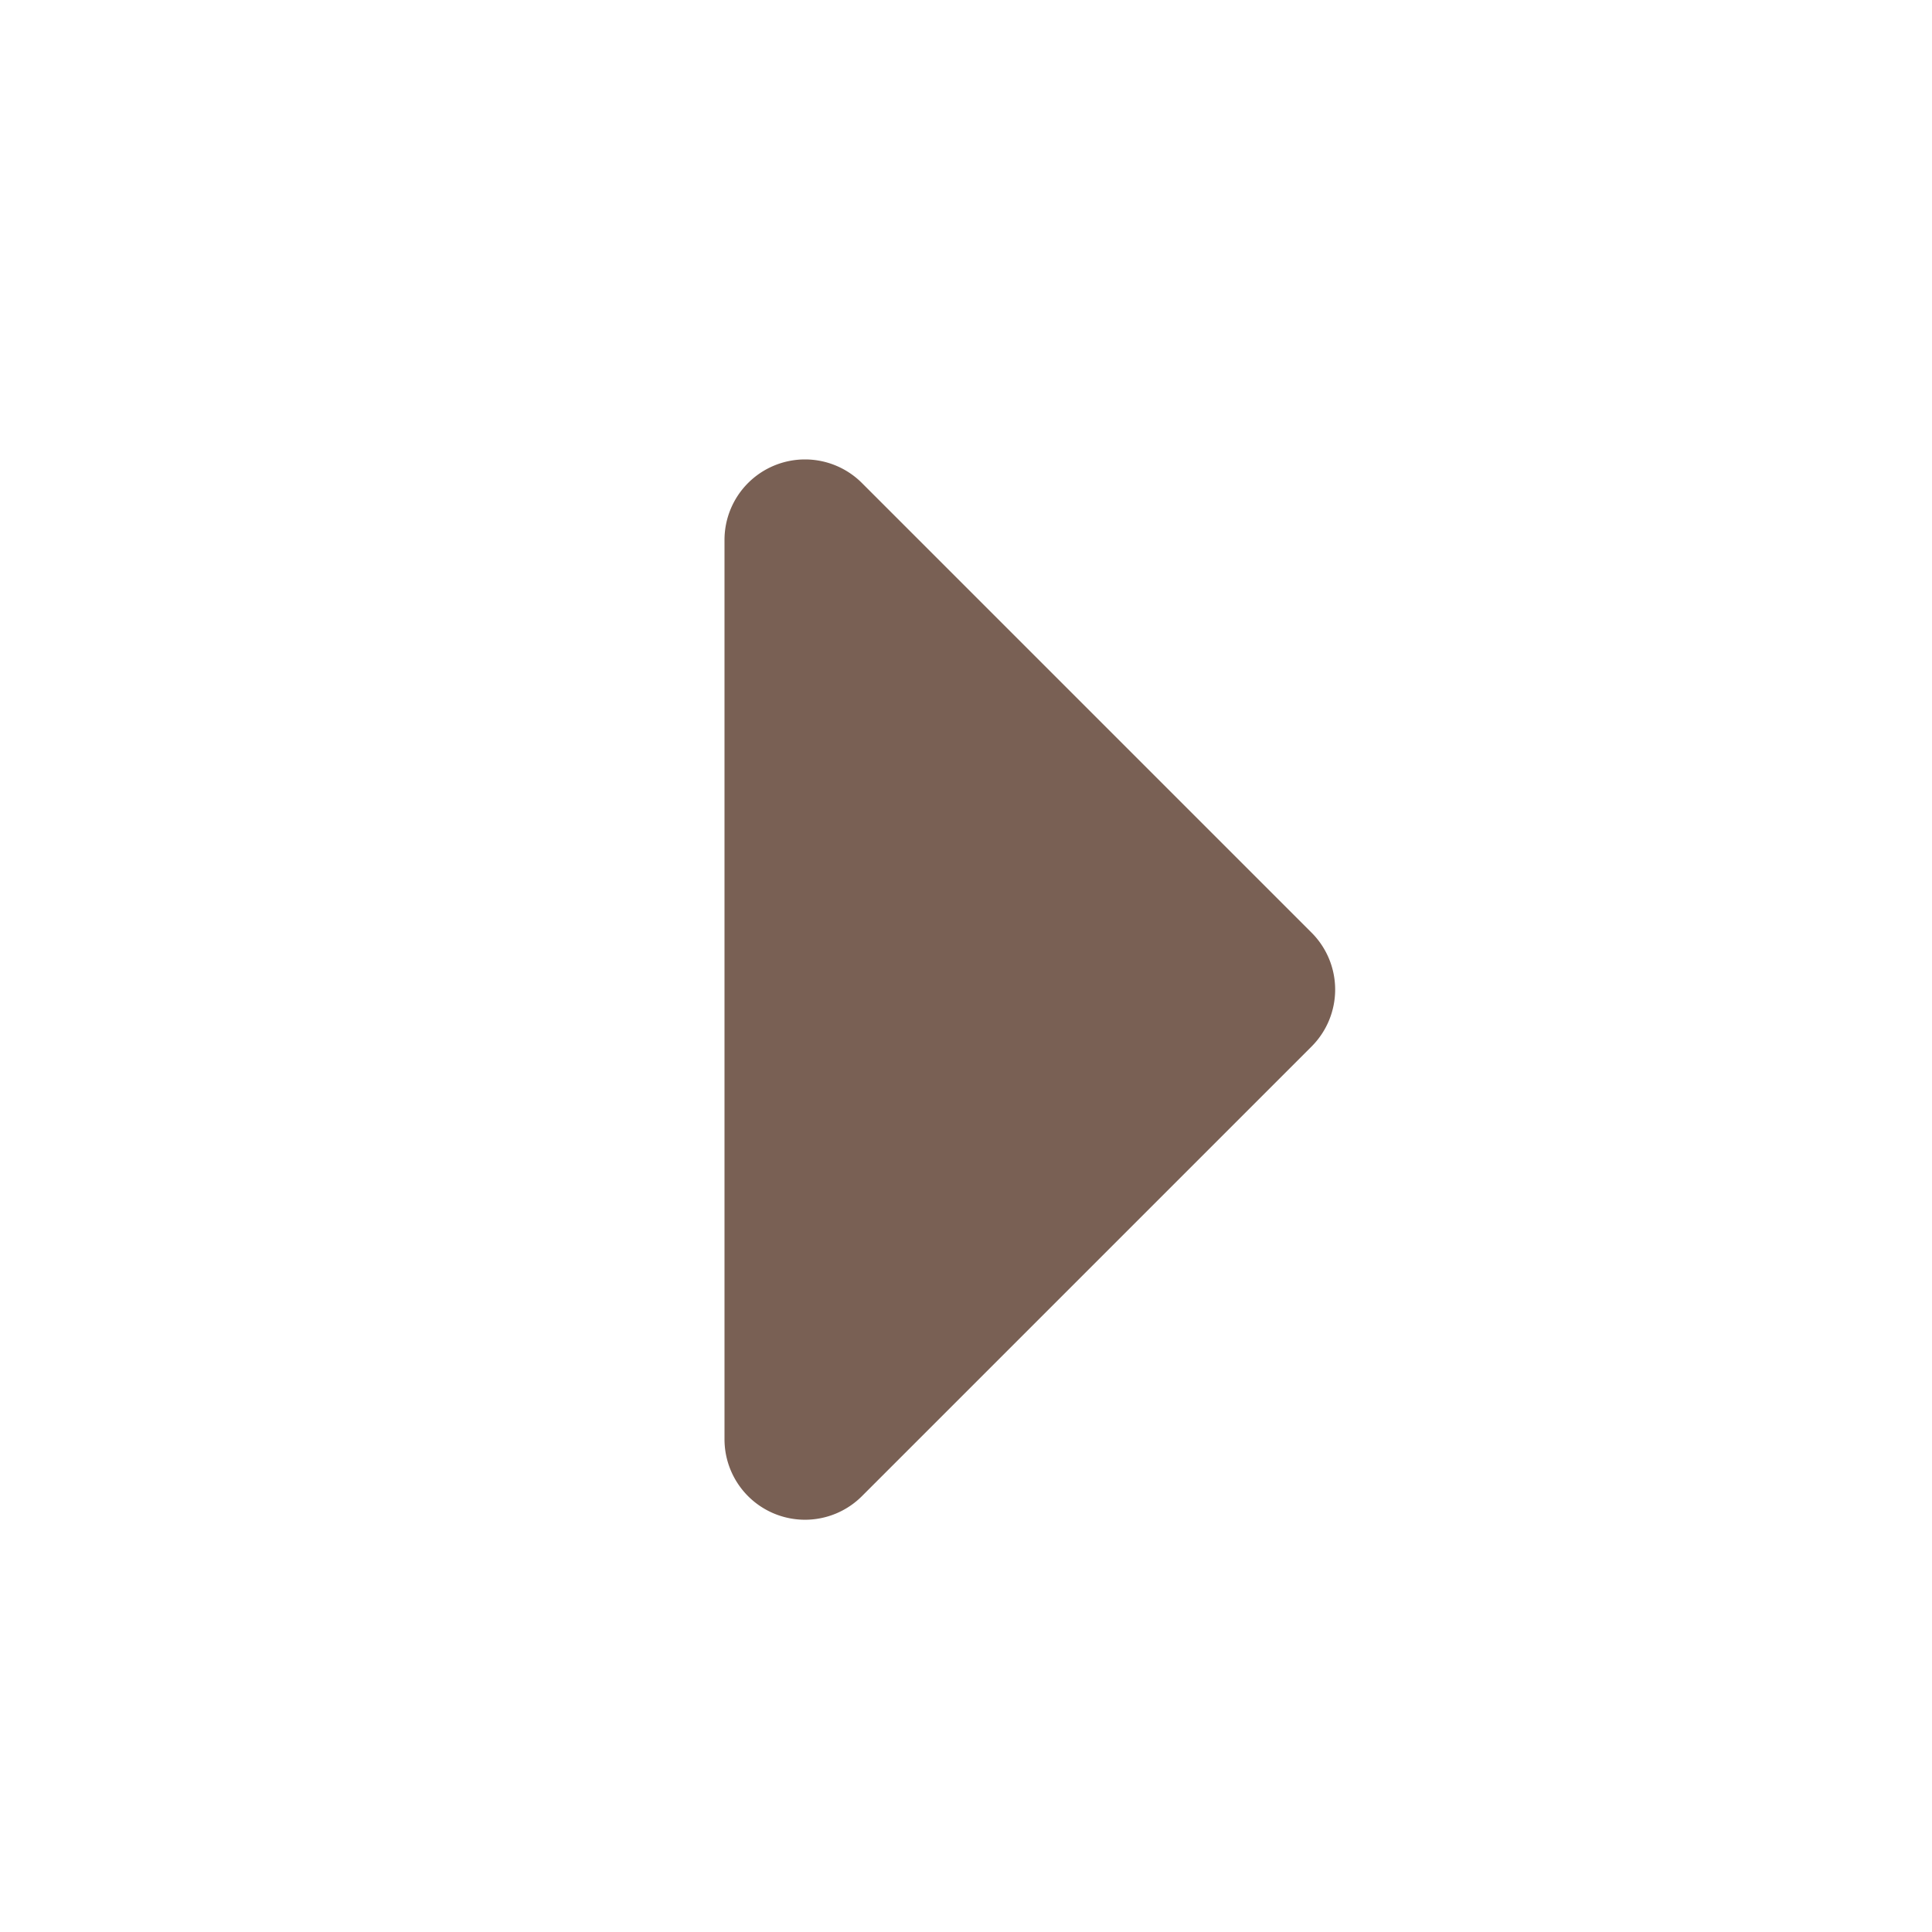 <svg xmlns="http://www.w3.org/2000/svg" version="1.1" xmlns:xlink="http://www.w3.org/1999/xlink" width="512" height="512" x="0" y="0" viewBox="0 0 24 24" style="enable-background:new 0 0 512 512" xml:space="preserve" class=""><g><path d="M9 17.879V6.707A1 1 0 0 1 10.707 6l5.586 5.586a1 1 0 0 1 0 1.414l-5.586 5.586A1 1 0 0 1 9 17.879Z" fill="#796054" opacity="1" data-original="#000000" class=""></path></g></svg>